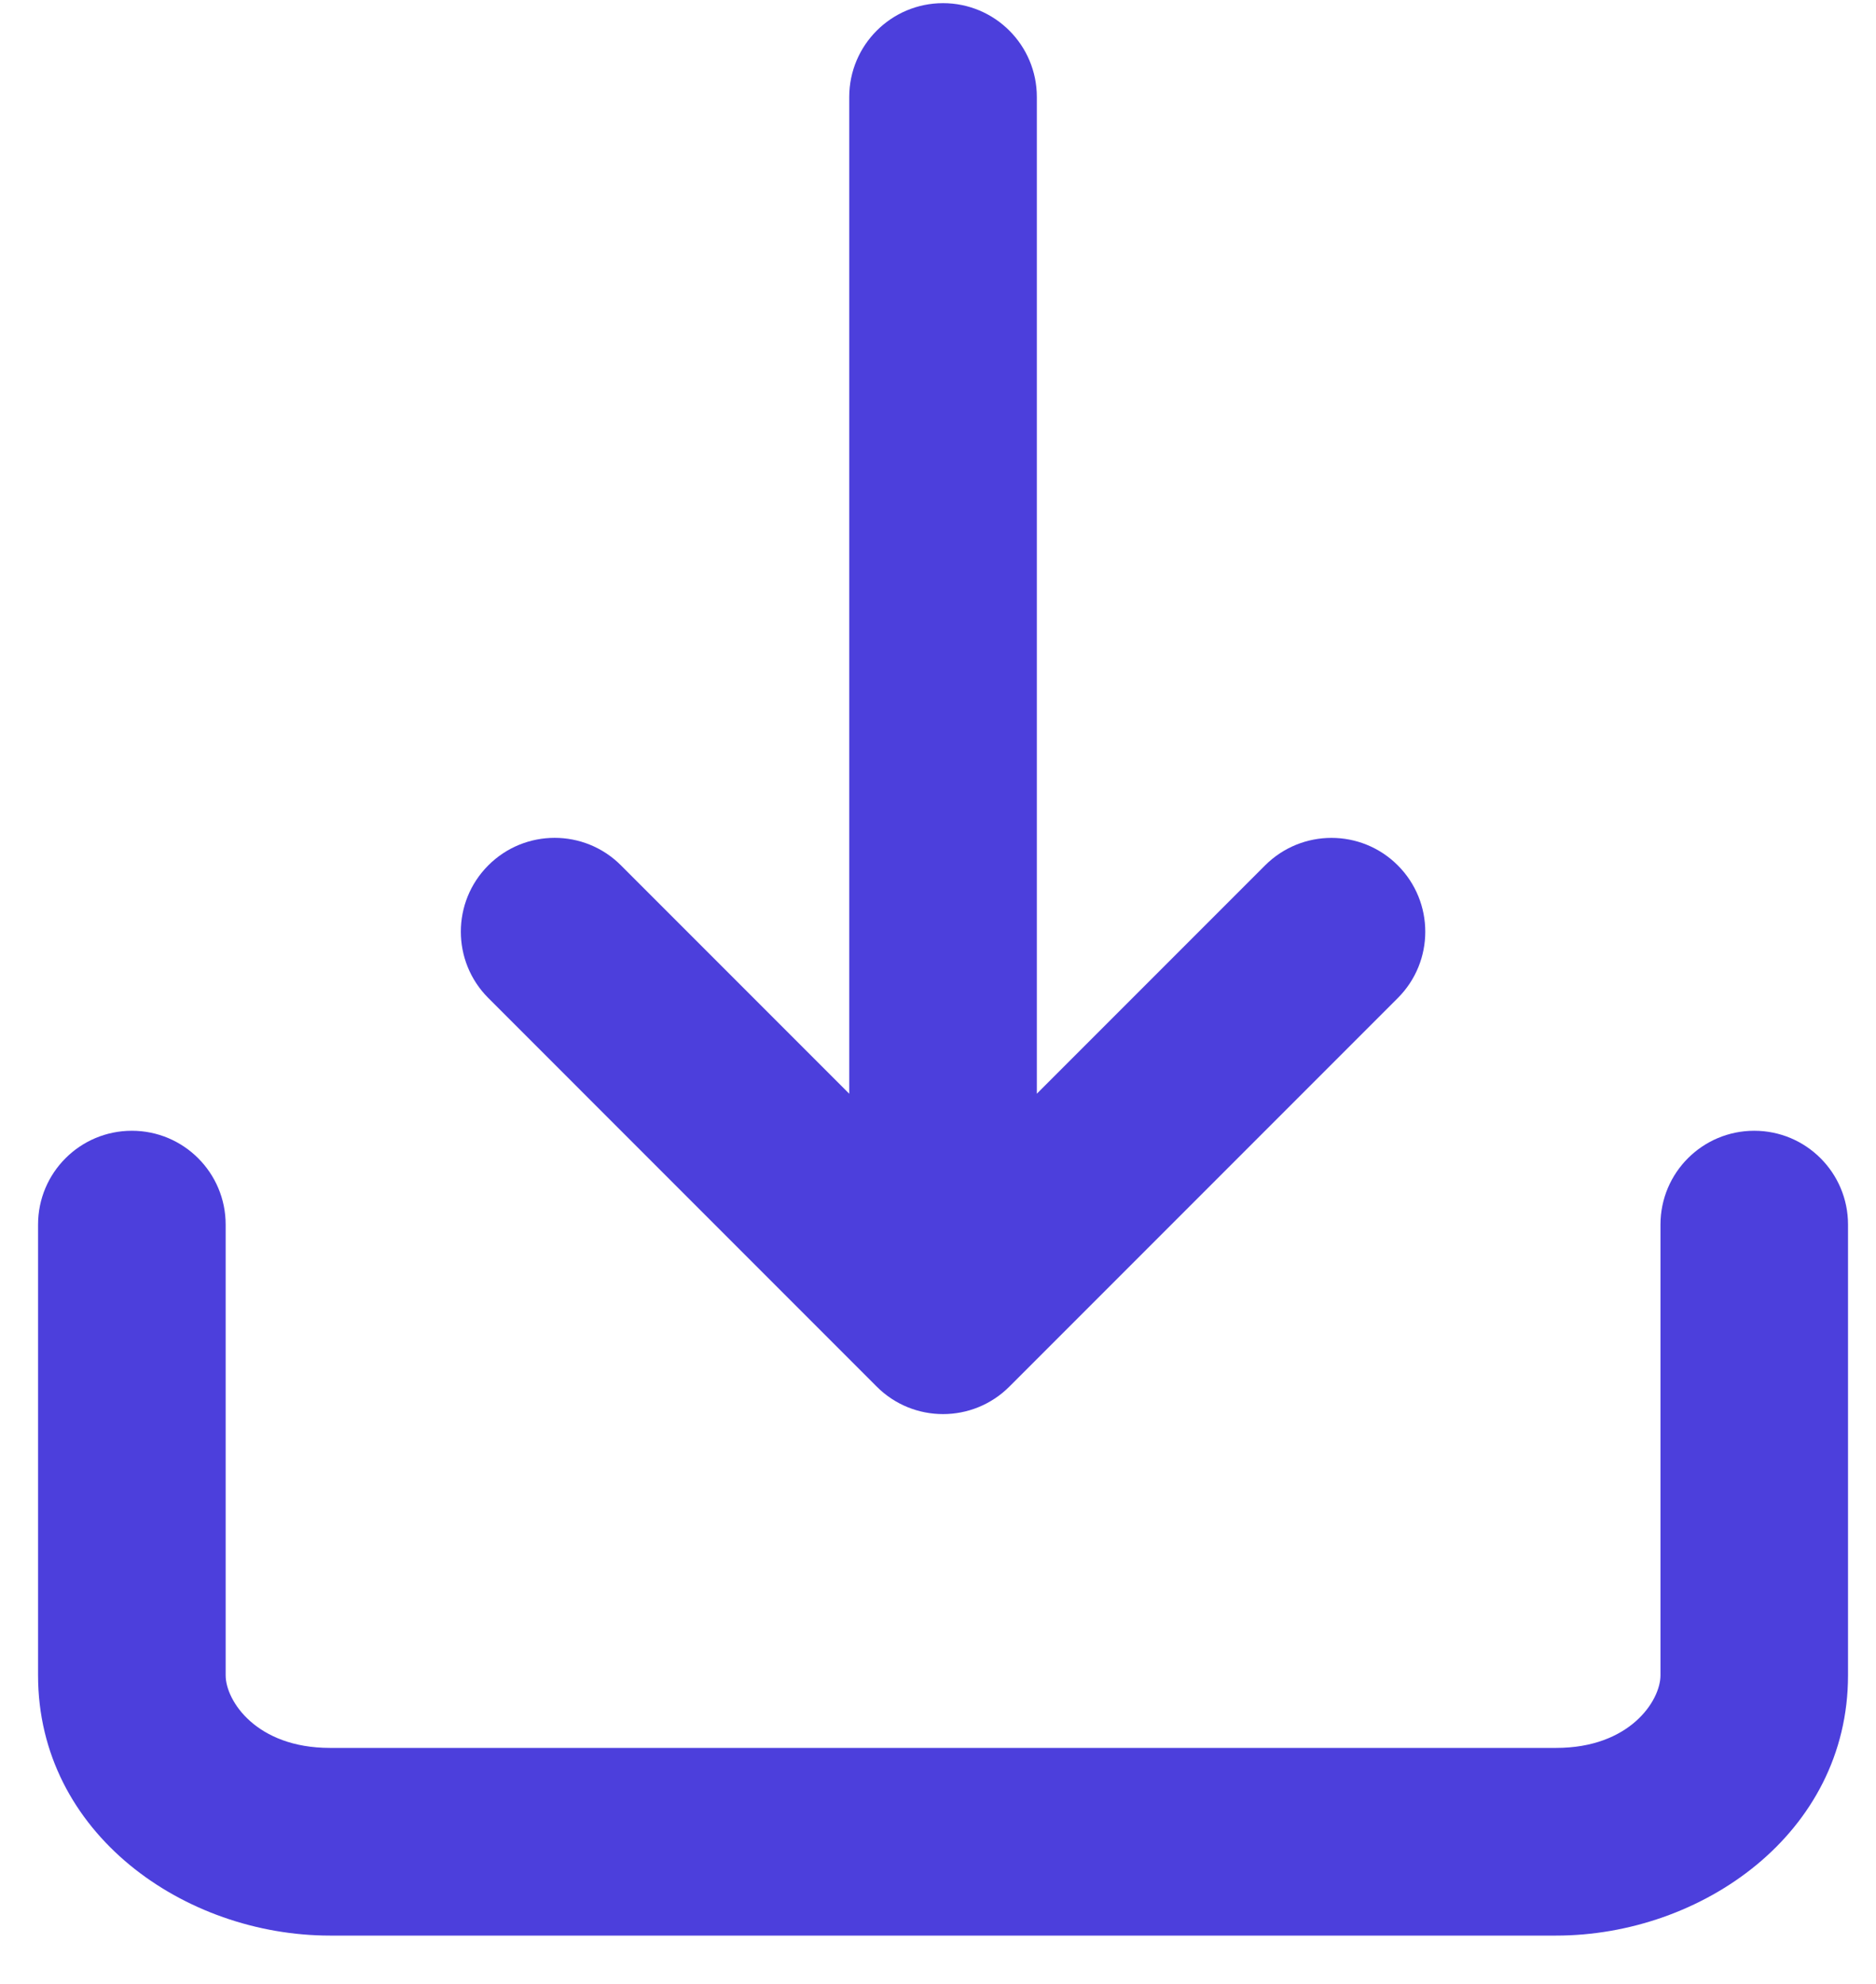<?xml version="1.0" encoding="UTF-8"?> <svg xmlns="http://www.w3.org/2000/svg" width="35" height="37" viewBox="0 0 35 37" fill="none"><path fill-rule="evenodd" clip-rule="evenodd" d="M17.594 0.059C16.628 0.059 15.844 0.842 15.844 1.809V20.398L11.585 16.139C10.902 15.455 9.794 15.455 9.11 16.139C8.427 16.822 8.427 17.93 9.11 18.613L16.327 25.831C16.334 25.838 16.341 25.845 16.348 25.852C16.351 25.855 16.354 25.858 16.357 25.861C17.04 26.544 18.148 26.544 18.831 25.861L26.078 18.614C26.762 17.931 26.762 16.823 26.078 16.139C25.395 15.456 24.287 15.456 23.603 16.139L19.344 20.398V1.809C19.344 0.842 18.561 0.059 17.594 0.059ZM4.21 22.839C4.21 21.872 3.426 21.089 2.46 21.089C1.493 21.089 0.71 21.872 0.71 22.839V31.245C0.71 34.199 3.447 36.099 6.156 36.099H29.033C31.742 36.099 34.478 34.199 34.478 31.245V22.839C34.478 21.872 33.695 21.089 32.728 21.089C31.762 21.089 30.979 21.872 30.979 22.839V31.245C30.979 31.719 30.406 32.599 29.033 32.599H6.156C4.782 32.599 4.21 31.719 4.21 31.245V22.839Z" fill="#4C3FDC"></path></svg> 